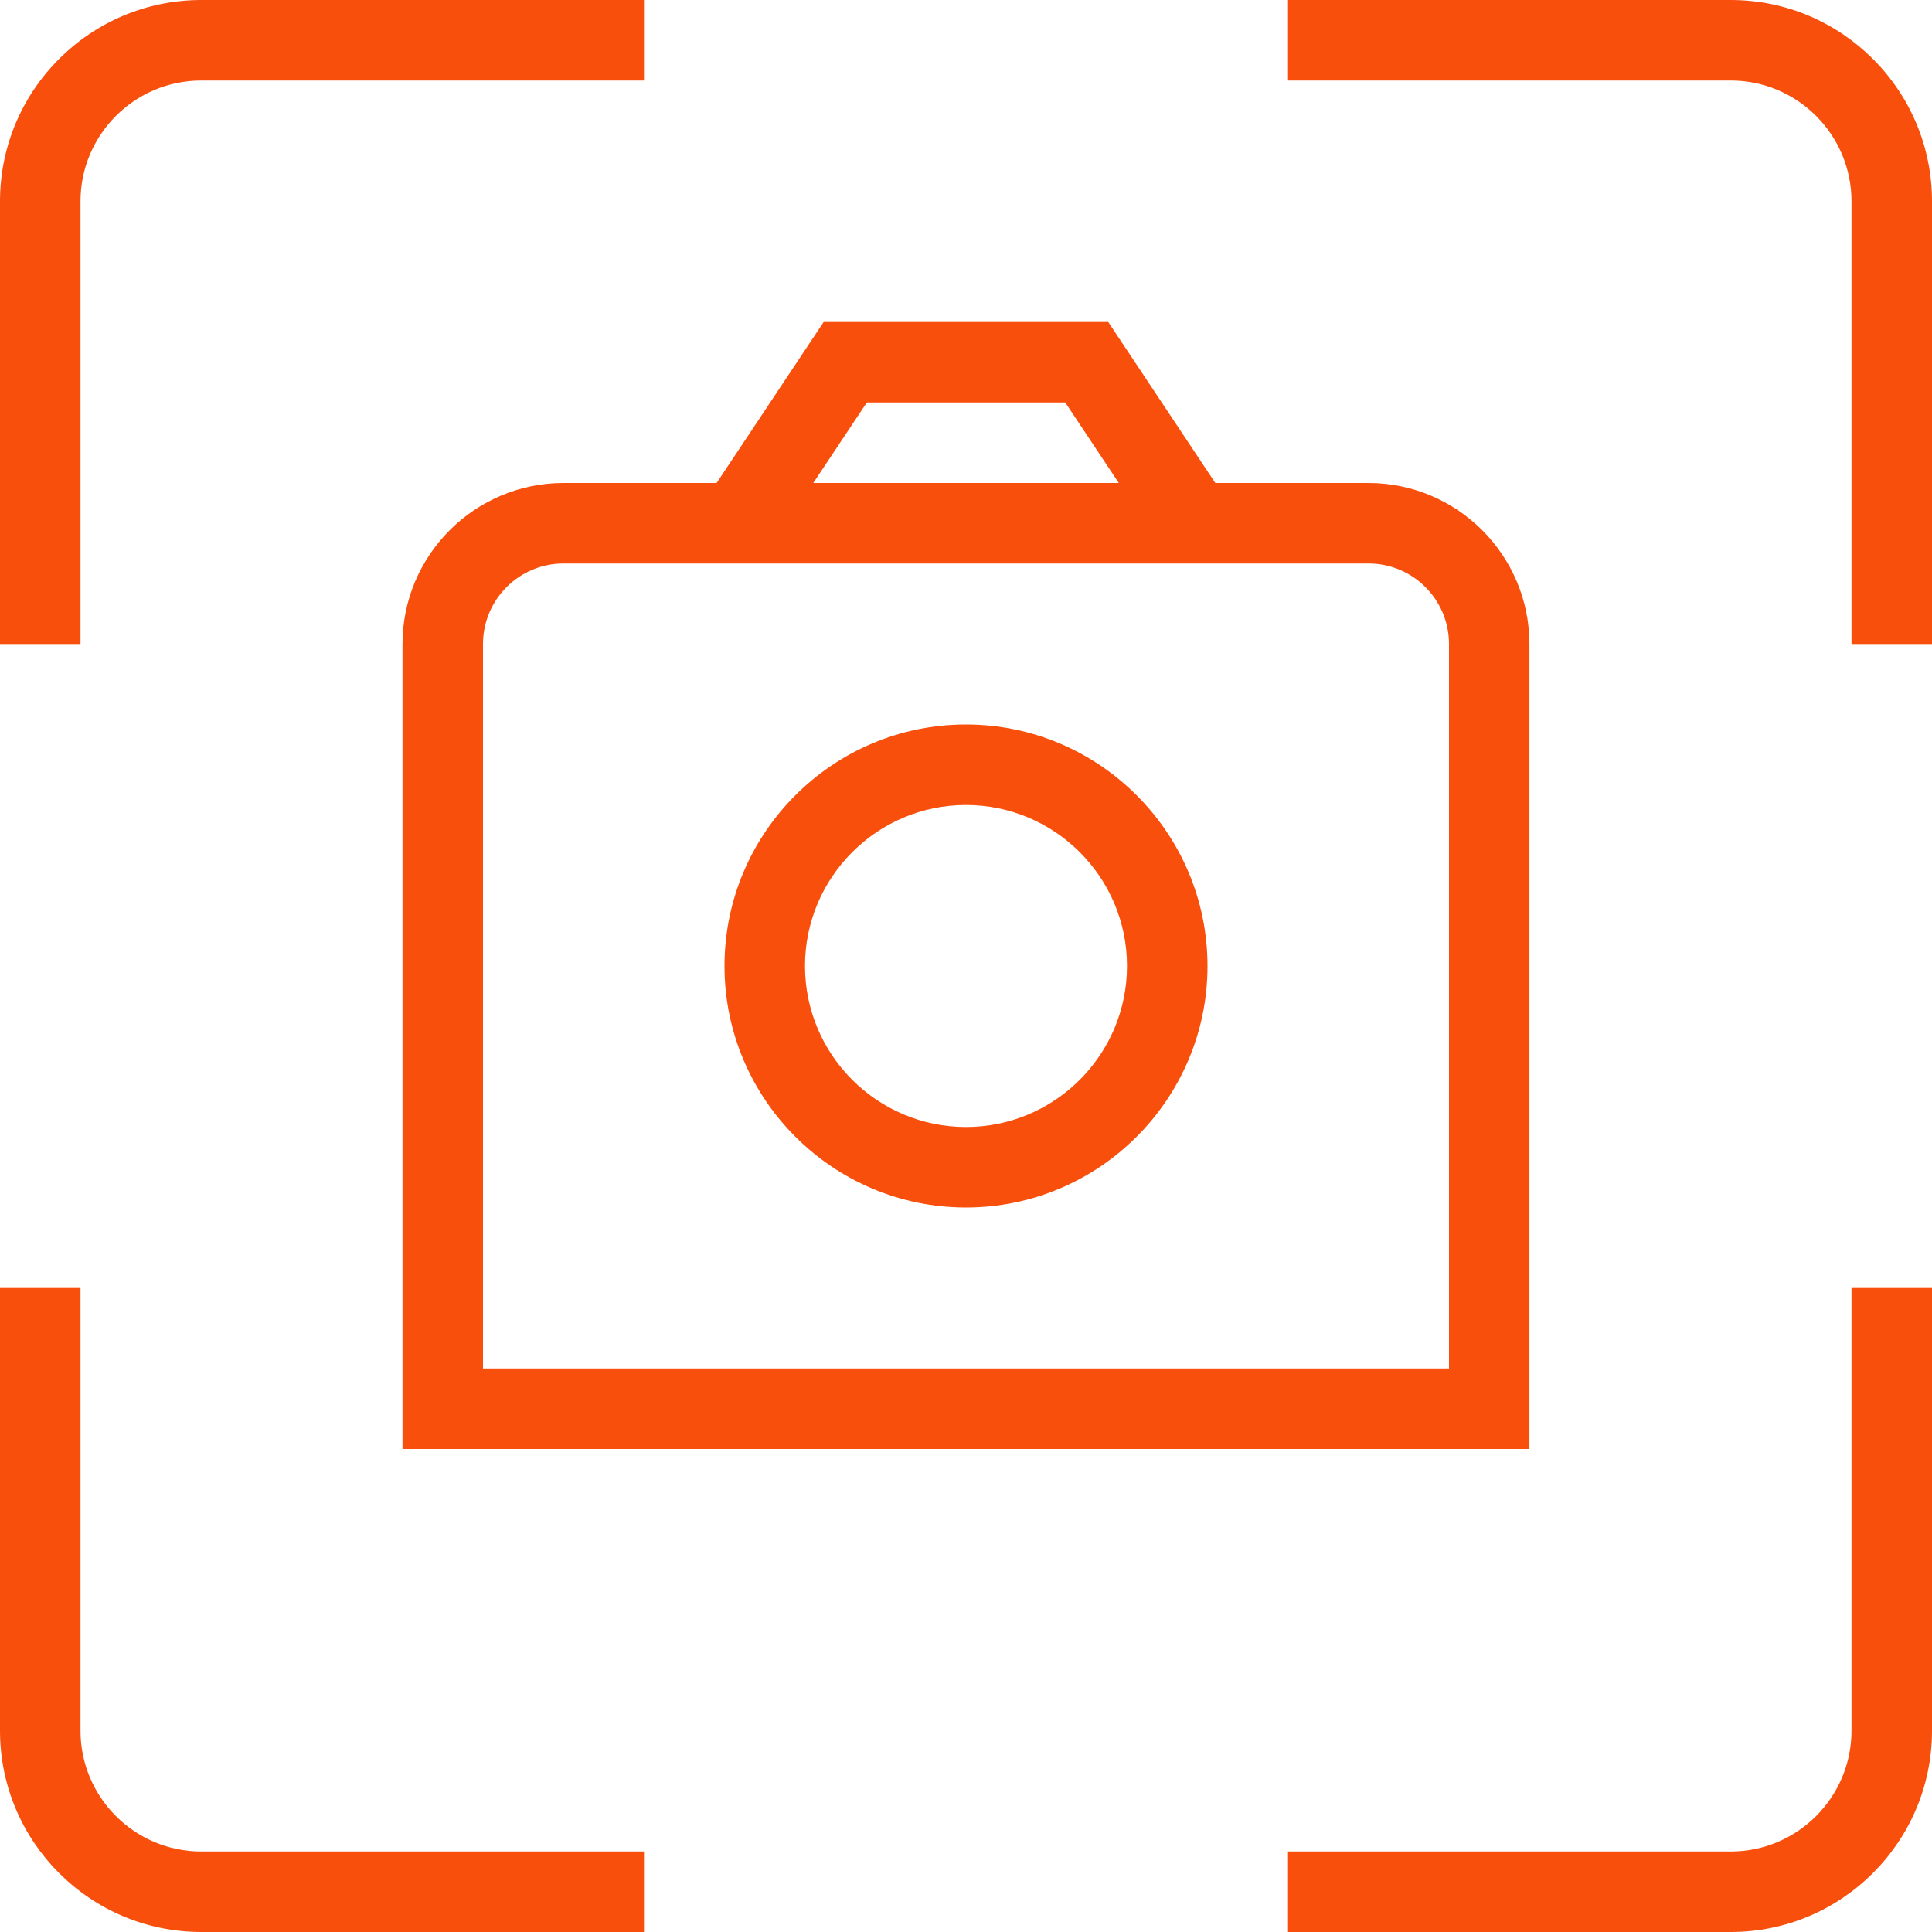 <?xml version="1.0" encoding="UTF-8"?> <svg xmlns="http://www.w3.org/2000/svg" width="24" height="24" viewBox="0 0 24 24" fill="none"><g clip-path="url(#clip0_185_342)"><path d="M2.5 23H8V24H2.5C1.121 24 0 22.879 0 21.5V16H1V21.5C1 22.327 1.673 23 2.5 23ZM23 21.5C23 22.327 22.327 23 21.5 23H16V24H21.5C22.879 24 24 22.879 24 21.5V16H23V21.5ZM21.5 0H16V1H21.5C22.327 1 23 1.673 23 2.5V8H24V2.5C24 1.121 22.879 0 21.5 0ZM1 2.5C1 1.673 1.673 1 2.5 1H8V0H2.5C1.121 0 0 1.121 0 2.5V8H1V2.5ZM9 12C9 10.346 10.346 9 12 9C13.654 9 15 10.346 15 12C15 13.654 13.654 15 12 15C10.346 15 9 13.654 9 12ZM10 12C10 13.103 10.897 14 12 14C13.103 14 14 13.103 14 12C14 10.897 13.103 10 12 10C10.897 10 10 10.897 10 12ZM8.902 6L10.232 4H13.767L15.097 6H16.999C18.102 6 18.999 6.897 18.999 8V18H5V8C5 6.897 5.897 6 7 6H8.902ZM17 7H7C6.448 7 6 7.448 6 8V17H18V8C18 7.448 17.552 7 17 7ZM10.103 6H13.898L13.233 5H10.768L10.103 6Z" fill="#F94F0D"></path></g><defs><clipPath id="clip0_185_342"><rect width="24" height="24" fill="white"></rect></clipPath></defs></svg> 